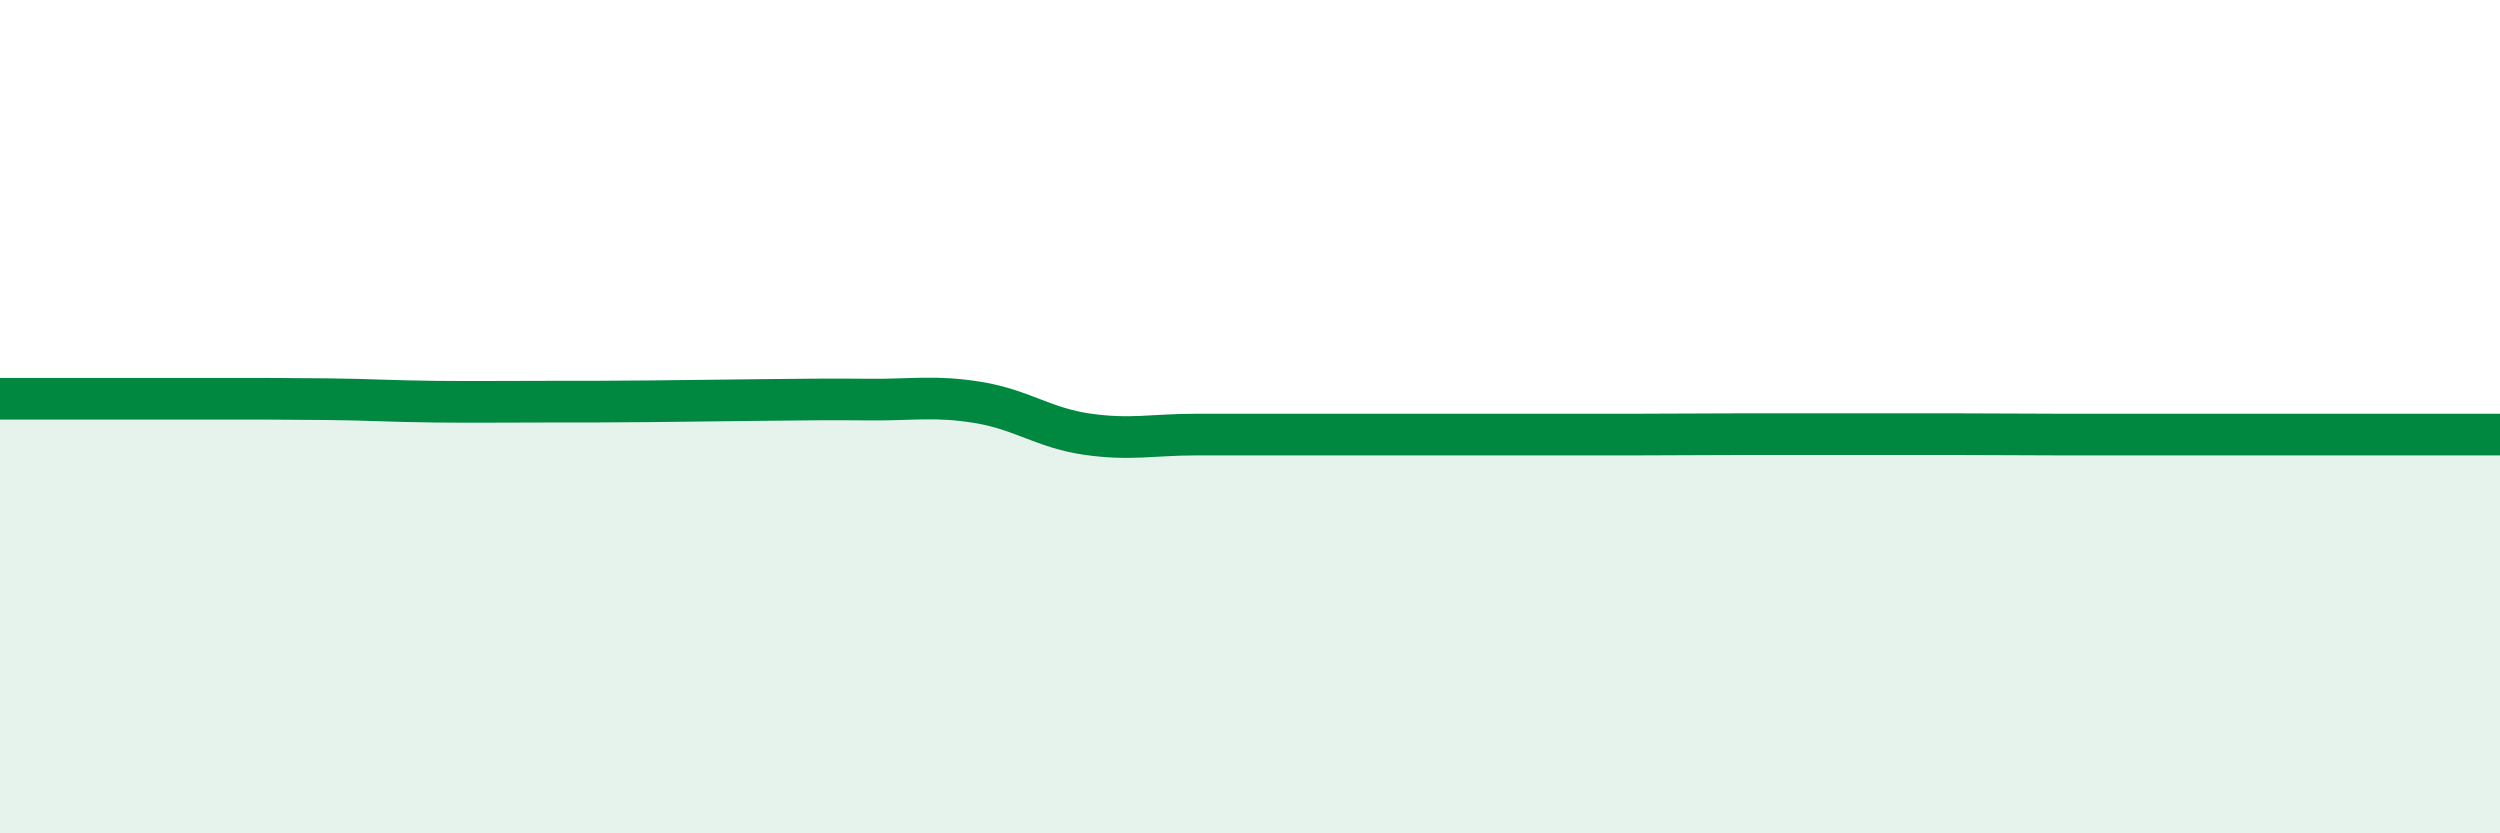 
    <svg width="60" height="20" viewBox="0 0 60 20" xmlns="http://www.w3.org/2000/svg">
      <path
        d="M 0,9.57 C 0.52,9.57 1.57,9.57 2.61,9.57 C 3.65,9.57 4.18,9.57 5.22,9.57 C 6.26,9.57 6.79,9.57 7.83,9.58 C 8.87,9.59 9.39,9.63 10.43,9.64 C 11.47,9.65 12,9.64 13.04,9.64 C 14.08,9.64 14.61,9.64 15.65,9.63 C 16.69,9.62 17.22,9.61 18.26,9.6 C 19.3,9.59 19.83,9.58 20.87,9.59 C 21.91,9.6 22.44,9.49 23.48,9.66 C 24.52,9.83 25.05,10.27 26.09,10.42 C 27.13,10.57 27.66,10.43 28.7,10.43 C 29.74,10.43 30.26,10.43 31.3,10.43 C 32.34,10.43 32.87,10.43 33.91,10.43 C 34.95,10.43 35.48,10.43 36.52,10.43 C 37.56,10.43 38.09,10.43 39.13,10.43 C 40.17,10.43 40.7,10.42 41.74,10.42 C 42.78,10.42 43.31,10.42 44.35,10.42 C 45.39,10.42 45.92,10.42 46.96,10.42 C 48,10.42 48.53,10.43 49.57,10.43 C 50.61,10.43 51.13,10.43 52.17,10.43 C 53.21,10.43 53.74,10.43 54.78,10.43 C 55.82,10.43 56.35,10.43 57.39,10.43 C 58.43,10.43 59.48,10.43 60,10.43L60 20L0 20Z"
        fill="#008740"
        opacity="0.1"
        stroke-linecap="round"
        stroke-linejoin="round"
      />
      <path
        d="M 0,9.57 C 0.52,9.57 1.57,9.57 2.61,9.57 C 3.65,9.57 4.18,9.57 5.22,9.57 C 6.26,9.57 6.79,9.57 7.83,9.58 C 8.87,9.59 9.39,9.63 10.43,9.64 C 11.47,9.65 12,9.64 13.04,9.64 C 14.08,9.64 14.61,9.64 15.65,9.63 C 16.69,9.62 17.22,9.61 18.26,9.6 C 19.3,9.59 19.83,9.58 20.87,9.59 C 21.91,9.6 22.44,9.49 23.48,9.66 C 24.52,9.83 25.05,10.27 26.09,10.42 C 27.13,10.57 27.66,10.43 28.7,10.43 C 29.74,10.43 30.26,10.43 31.3,10.43 C 32.34,10.43 32.87,10.43 33.91,10.43 C 34.95,10.43 35.48,10.43 36.52,10.43 C 37.56,10.43 38.09,10.43 39.13,10.43 C 40.17,10.43 40.7,10.42 41.74,10.42 C 42.78,10.42 43.31,10.42 44.35,10.42 C 45.39,10.42 45.92,10.42 46.96,10.42 C 48,10.42 48.53,10.43 49.57,10.43 C 50.61,10.43 51.13,10.43 52.17,10.43 C 53.21,10.43 53.74,10.43 54.78,10.43 C 55.82,10.43 56.35,10.43 57.39,10.43 C 58.43,10.43 59.48,10.43 60,10.43"
        stroke="#008740"
        stroke-width="1"
        fill="none"
        stroke-linecap="round"
        stroke-linejoin="round"
      />
    </svg>
  